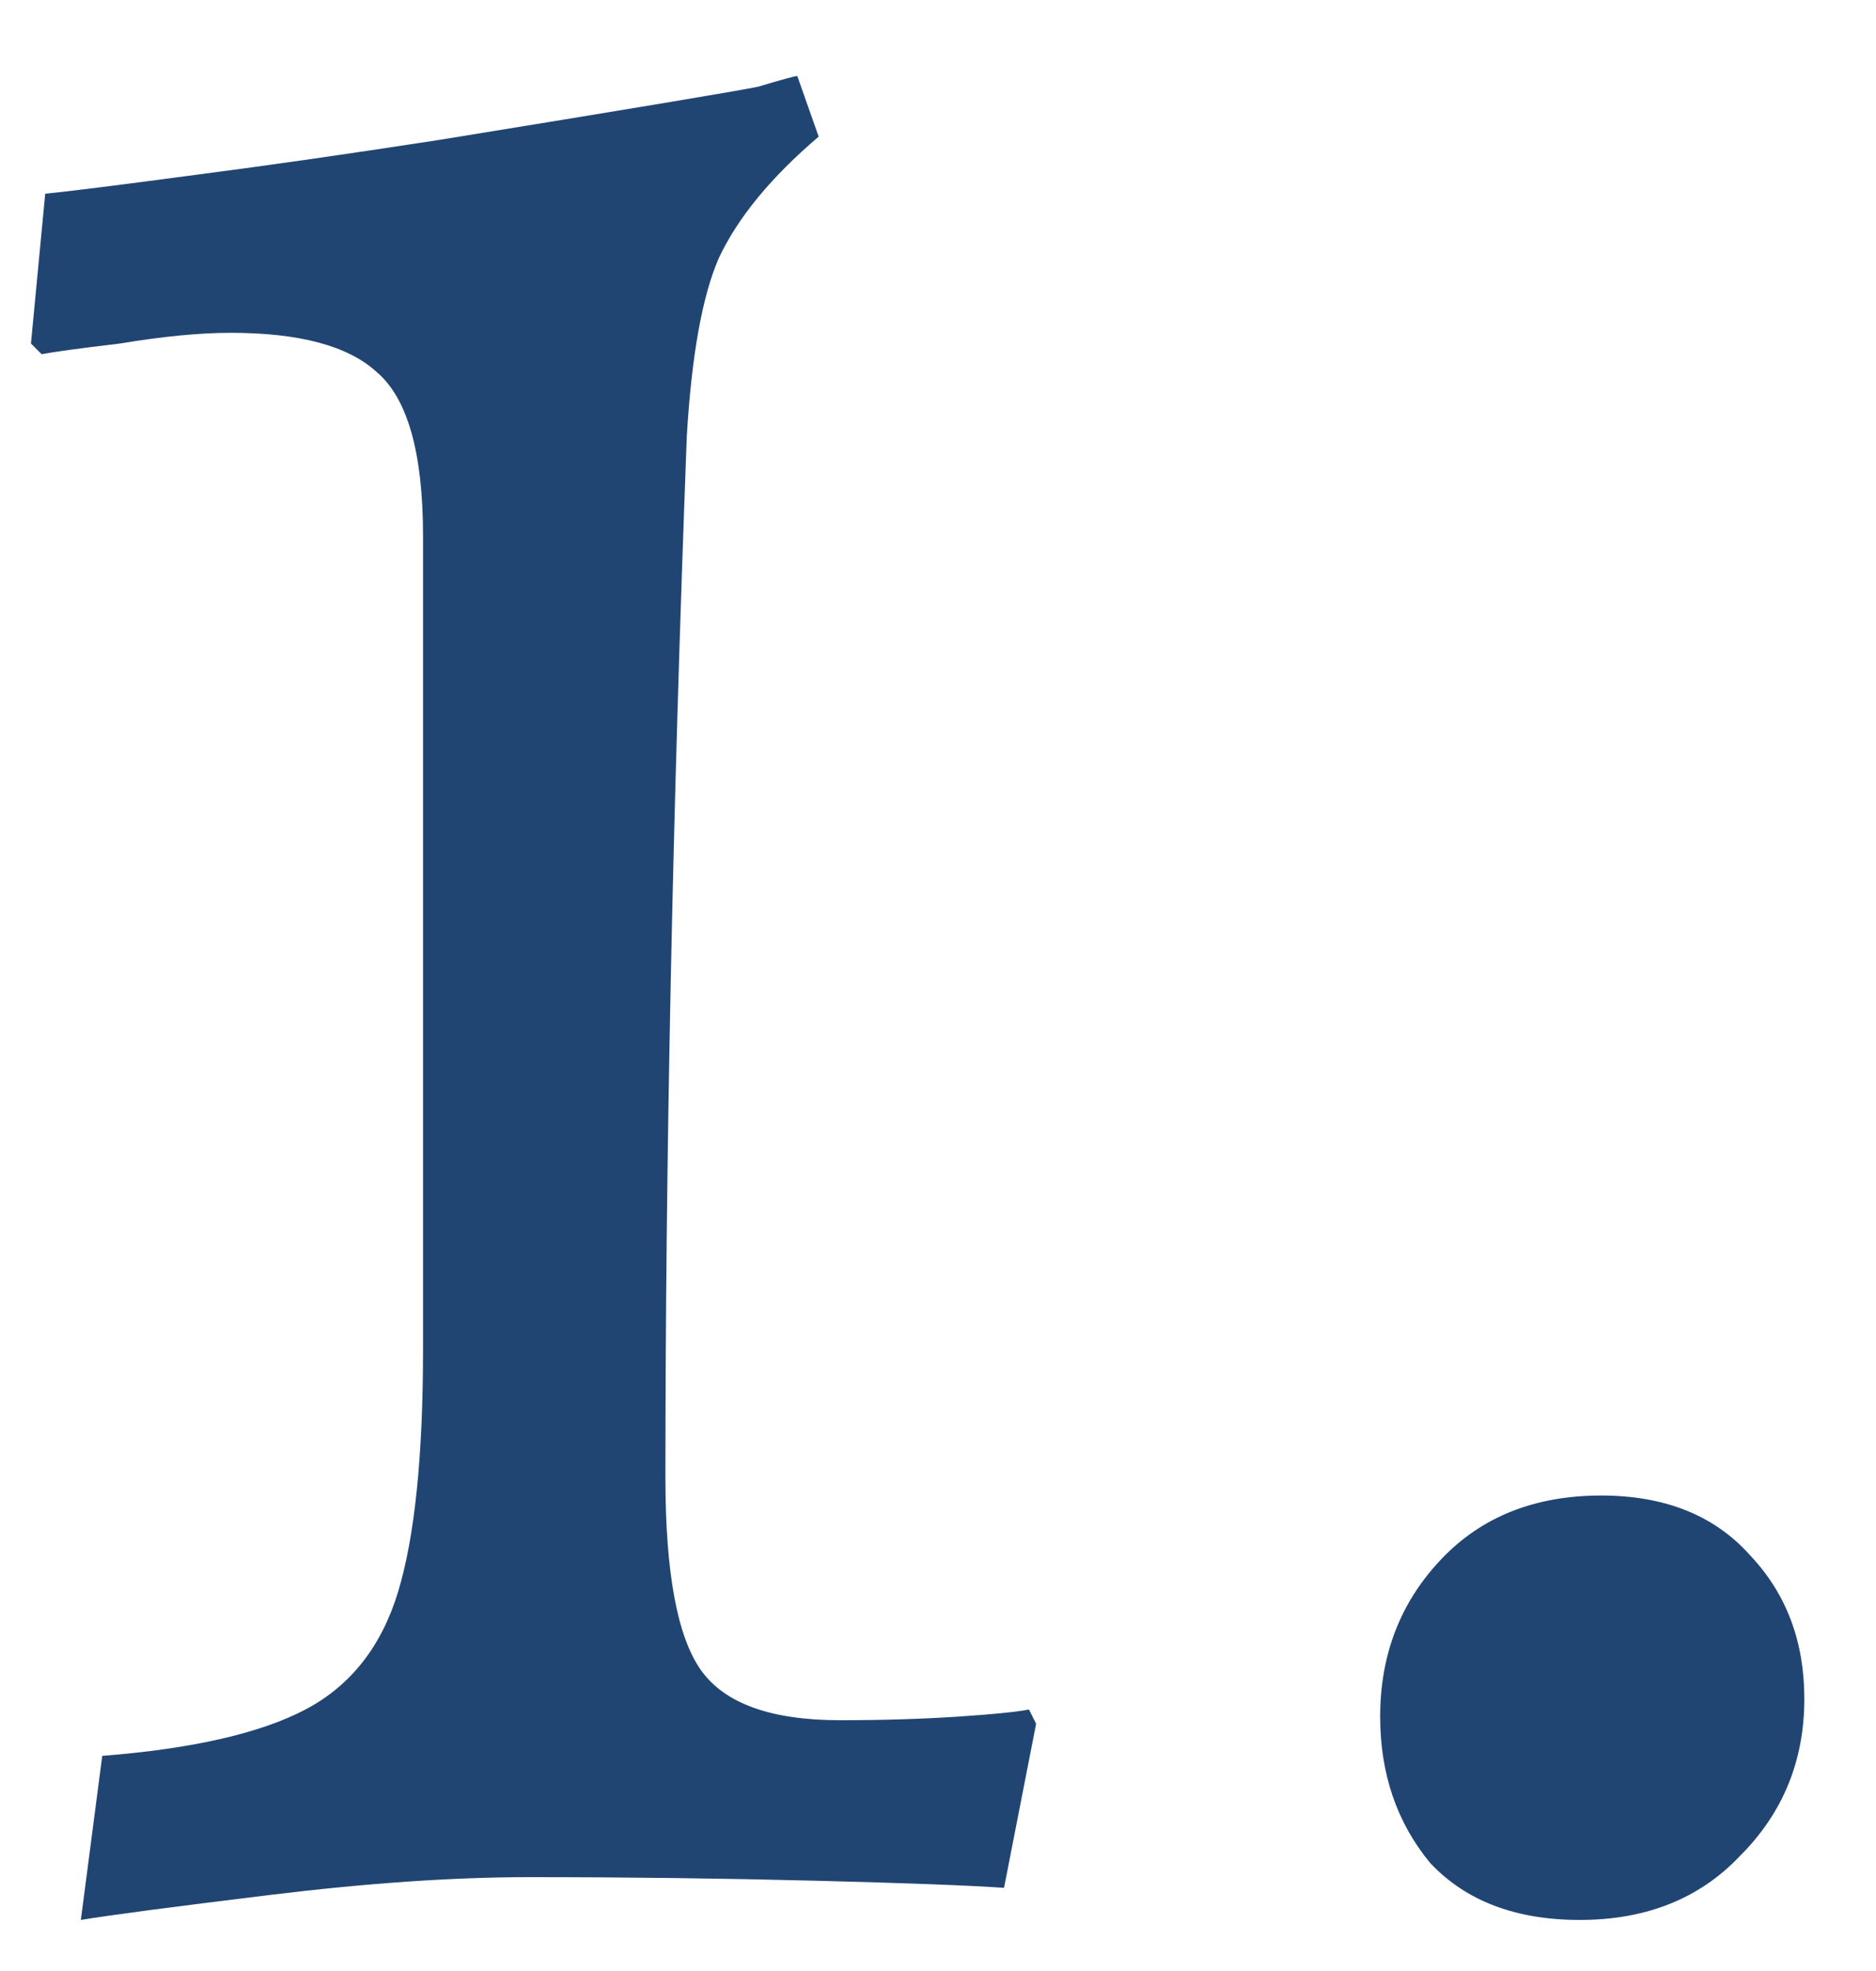 <svg width="20" height="21" viewBox="0 0 20 21" fill="none" xmlns="http://www.w3.org/2000/svg">
<path d="M16.842 20.456C16.158 20.456 15.626 20.253 15.246 19.848C14.891 19.417 14.714 18.898 14.714 18.29C14.714 17.631 14.929 17.074 15.36 16.618C15.79 16.162 16.36 15.934 17.07 15.934C17.754 15.934 18.286 16.149 18.666 16.58C19.046 16.985 19.236 17.492 19.236 18.1C19.236 18.759 19.008 19.316 18.552 19.772C18.121 20.228 17.551 20.456 16.842 20.456Z" fill="#214573"/>
<path d="M7.322 4.648C7.17 8.676 7.094 12.375 7.094 15.744C7.094 16.757 7.221 17.441 7.474 17.796C7.727 18.151 8.221 18.328 8.956 18.328C9.412 18.328 9.83 18.315 10.21 18.29C10.59 18.265 10.843 18.239 10.97 18.214L11.046 18.366L10.704 20.114C10.349 20.089 9.678 20.063 8.69 20.038C7.702 20.013 6.689 20 5.65 20C4.839 20 3.915 20.063 2.876 20.19C1.837 20.317 1.166 20.405 0.862 20.456L1.09 18.708C2.053 18.632 2.775 18.467 3.256 18.214C3.737 17.961 4.067 17.543 4.244 16.96C4.421 16.377 4.51 15.516 4.51 14.376V5.712C4.51 4.825 4.345 4.243 4.016 3.964C3.712 3.685 3.193 3.546 2.458 3.546C2.129 3.546 1.736 3.584 1.28 3.66C0.849 3.711 0.571 3.749 0.444 3.774L0.33 3.66L0.482 2.064C0.735 2.039 1.242 1.975 2.002 1.874C2.787 1.773 3.674 1.646 4.662 1.494C6.689 1.165 7.829 0.975 8.082 0.924C8.335 0.848 8.475 0.81 8.5 0.81L8.728 1.456C8.221 1.887 7.867 2.317 7.664 2.748C7.487 3.153 7.373 3.787 7.322 4.648Z" fill="#214573"/>
</svg>
